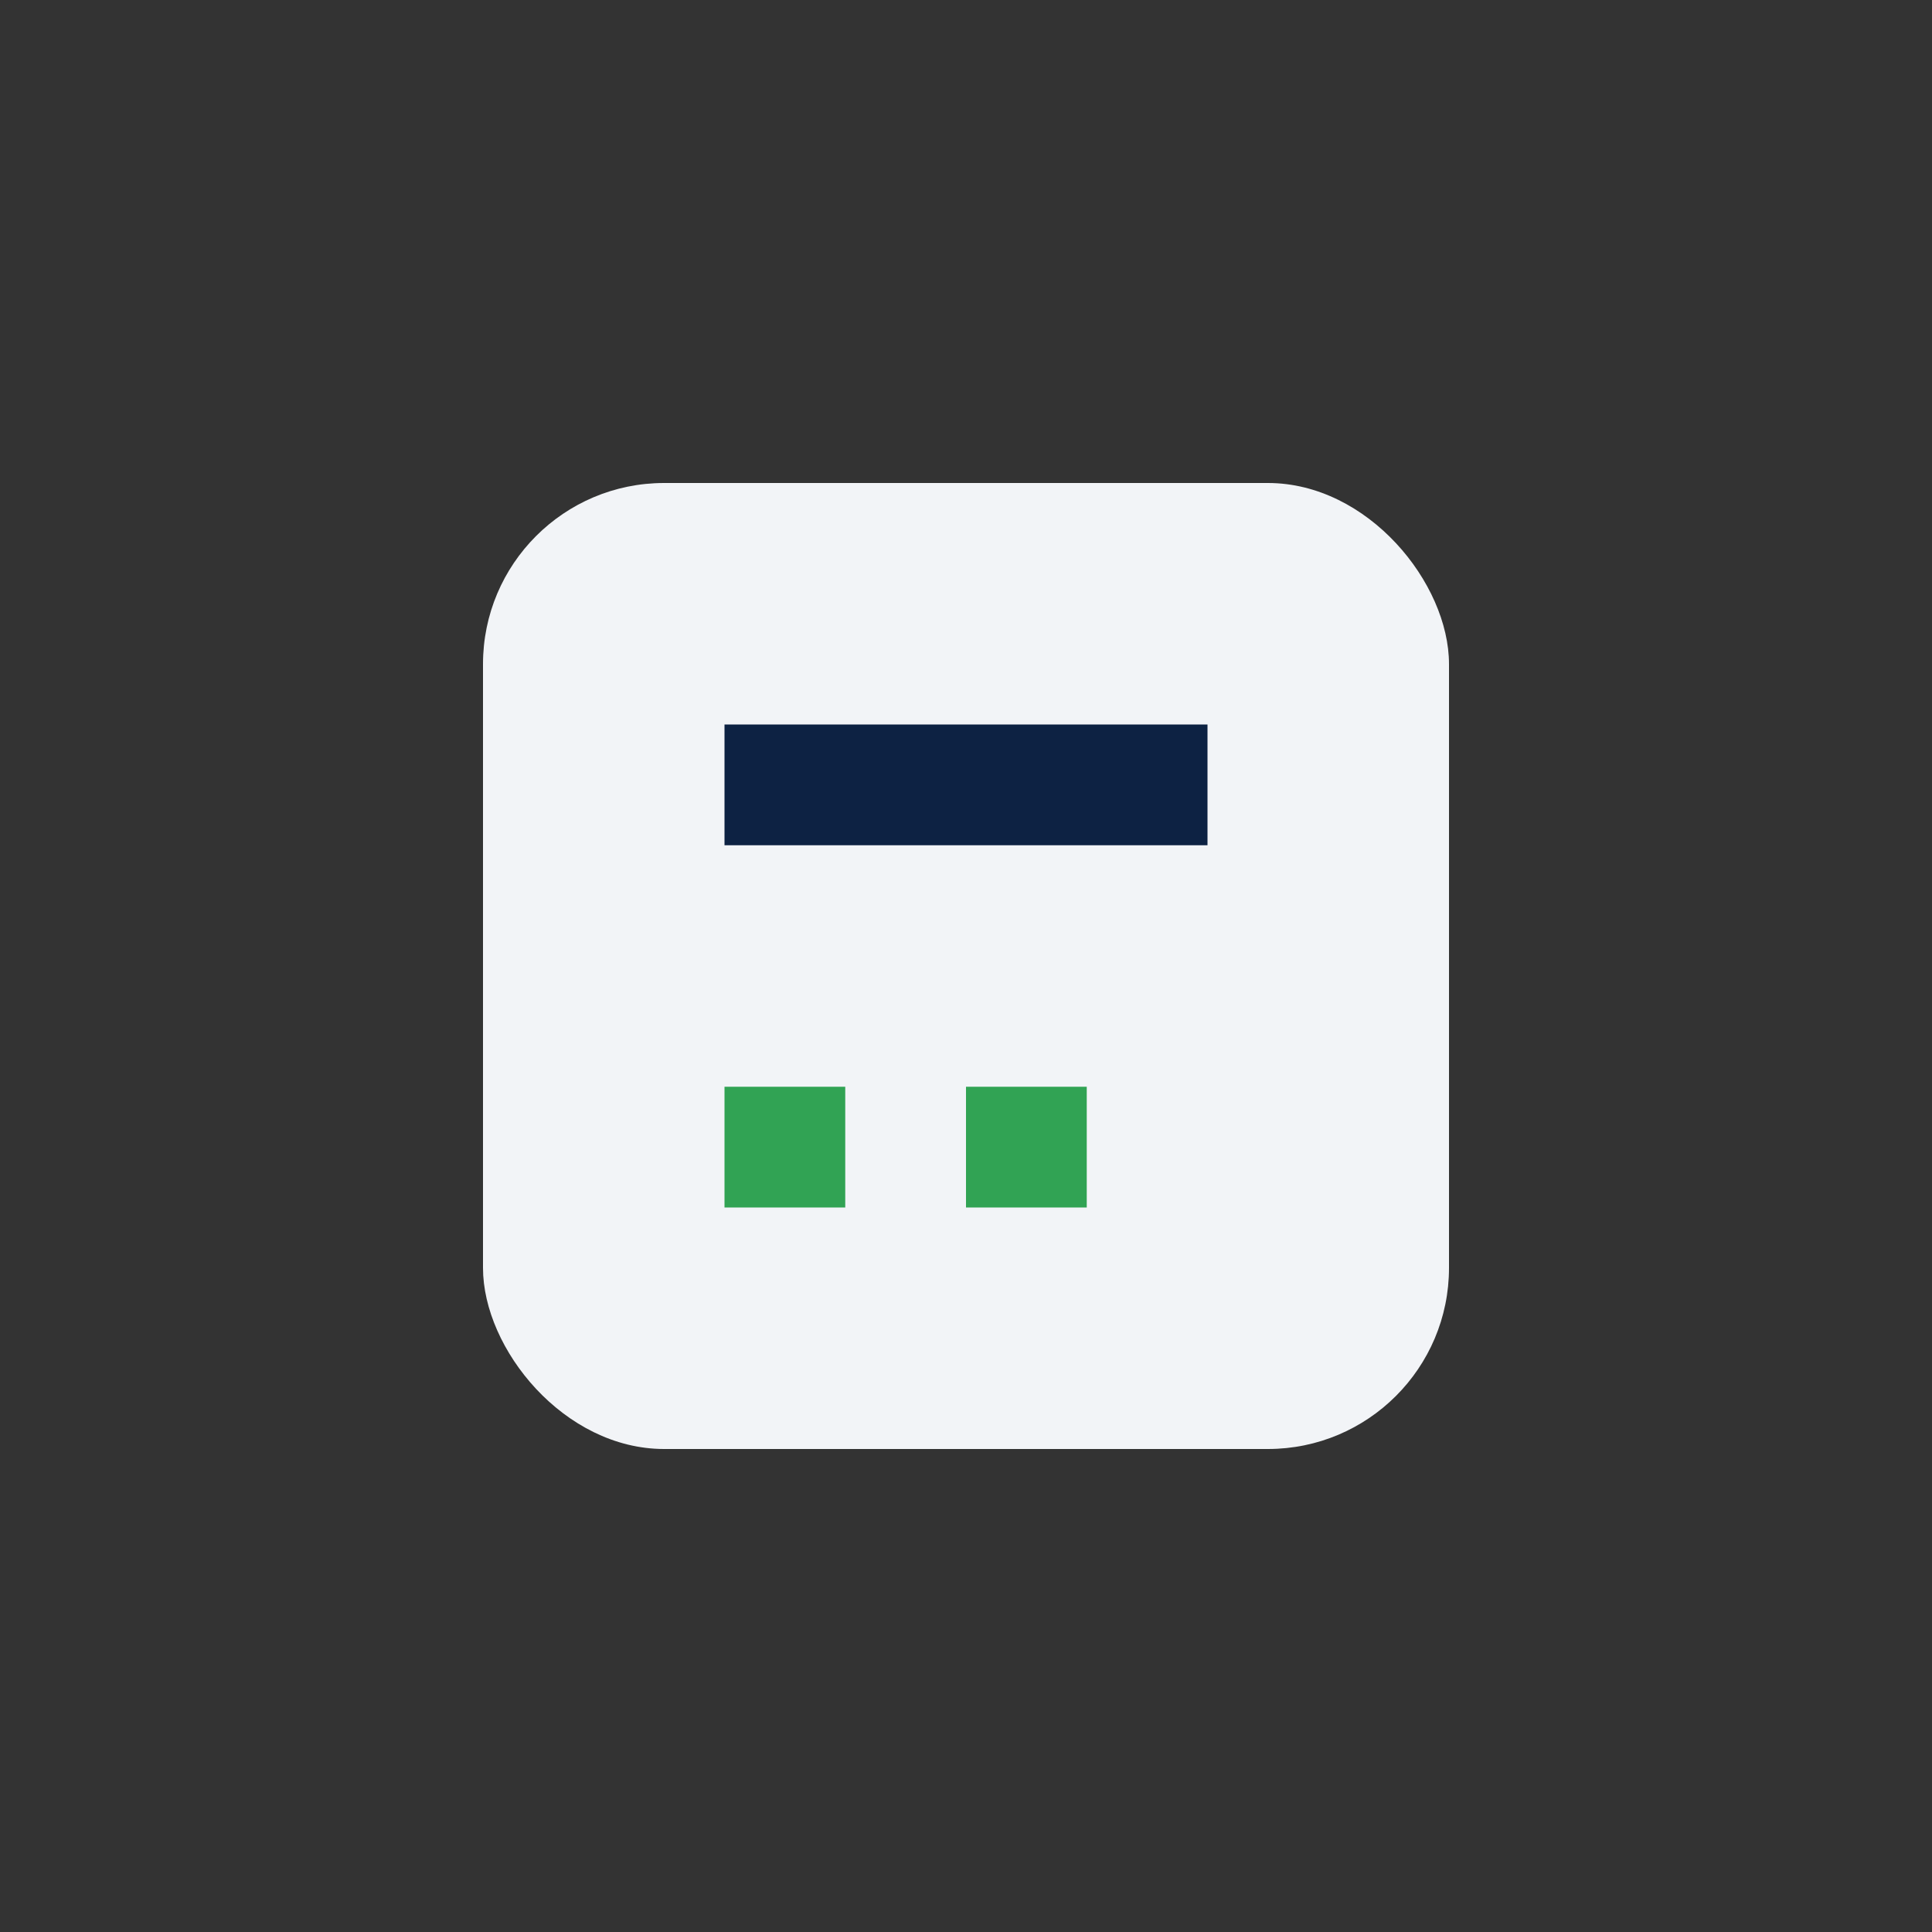 <?xml version="1.0" encoding="UTF-8"?>
<svg xmlns="http://www.w3.org/2000/svg" width="32" height="32" viewBox="0 0 32 32"><rect x="0" y="0" width="32" height="32" fill="#333333" stroke="none"/><rect x="8" y="8" width="16" height="16" rx="3" fill="#F2F4F7"/><rect x="12" y="12" width="8" height="2" fill="#0D2243"/><rect x="12" y="18" width="2" height="2" fill="#31A354"/><rect x="16" y="18" width="2" height="2" fill="#31A354"/></svg>